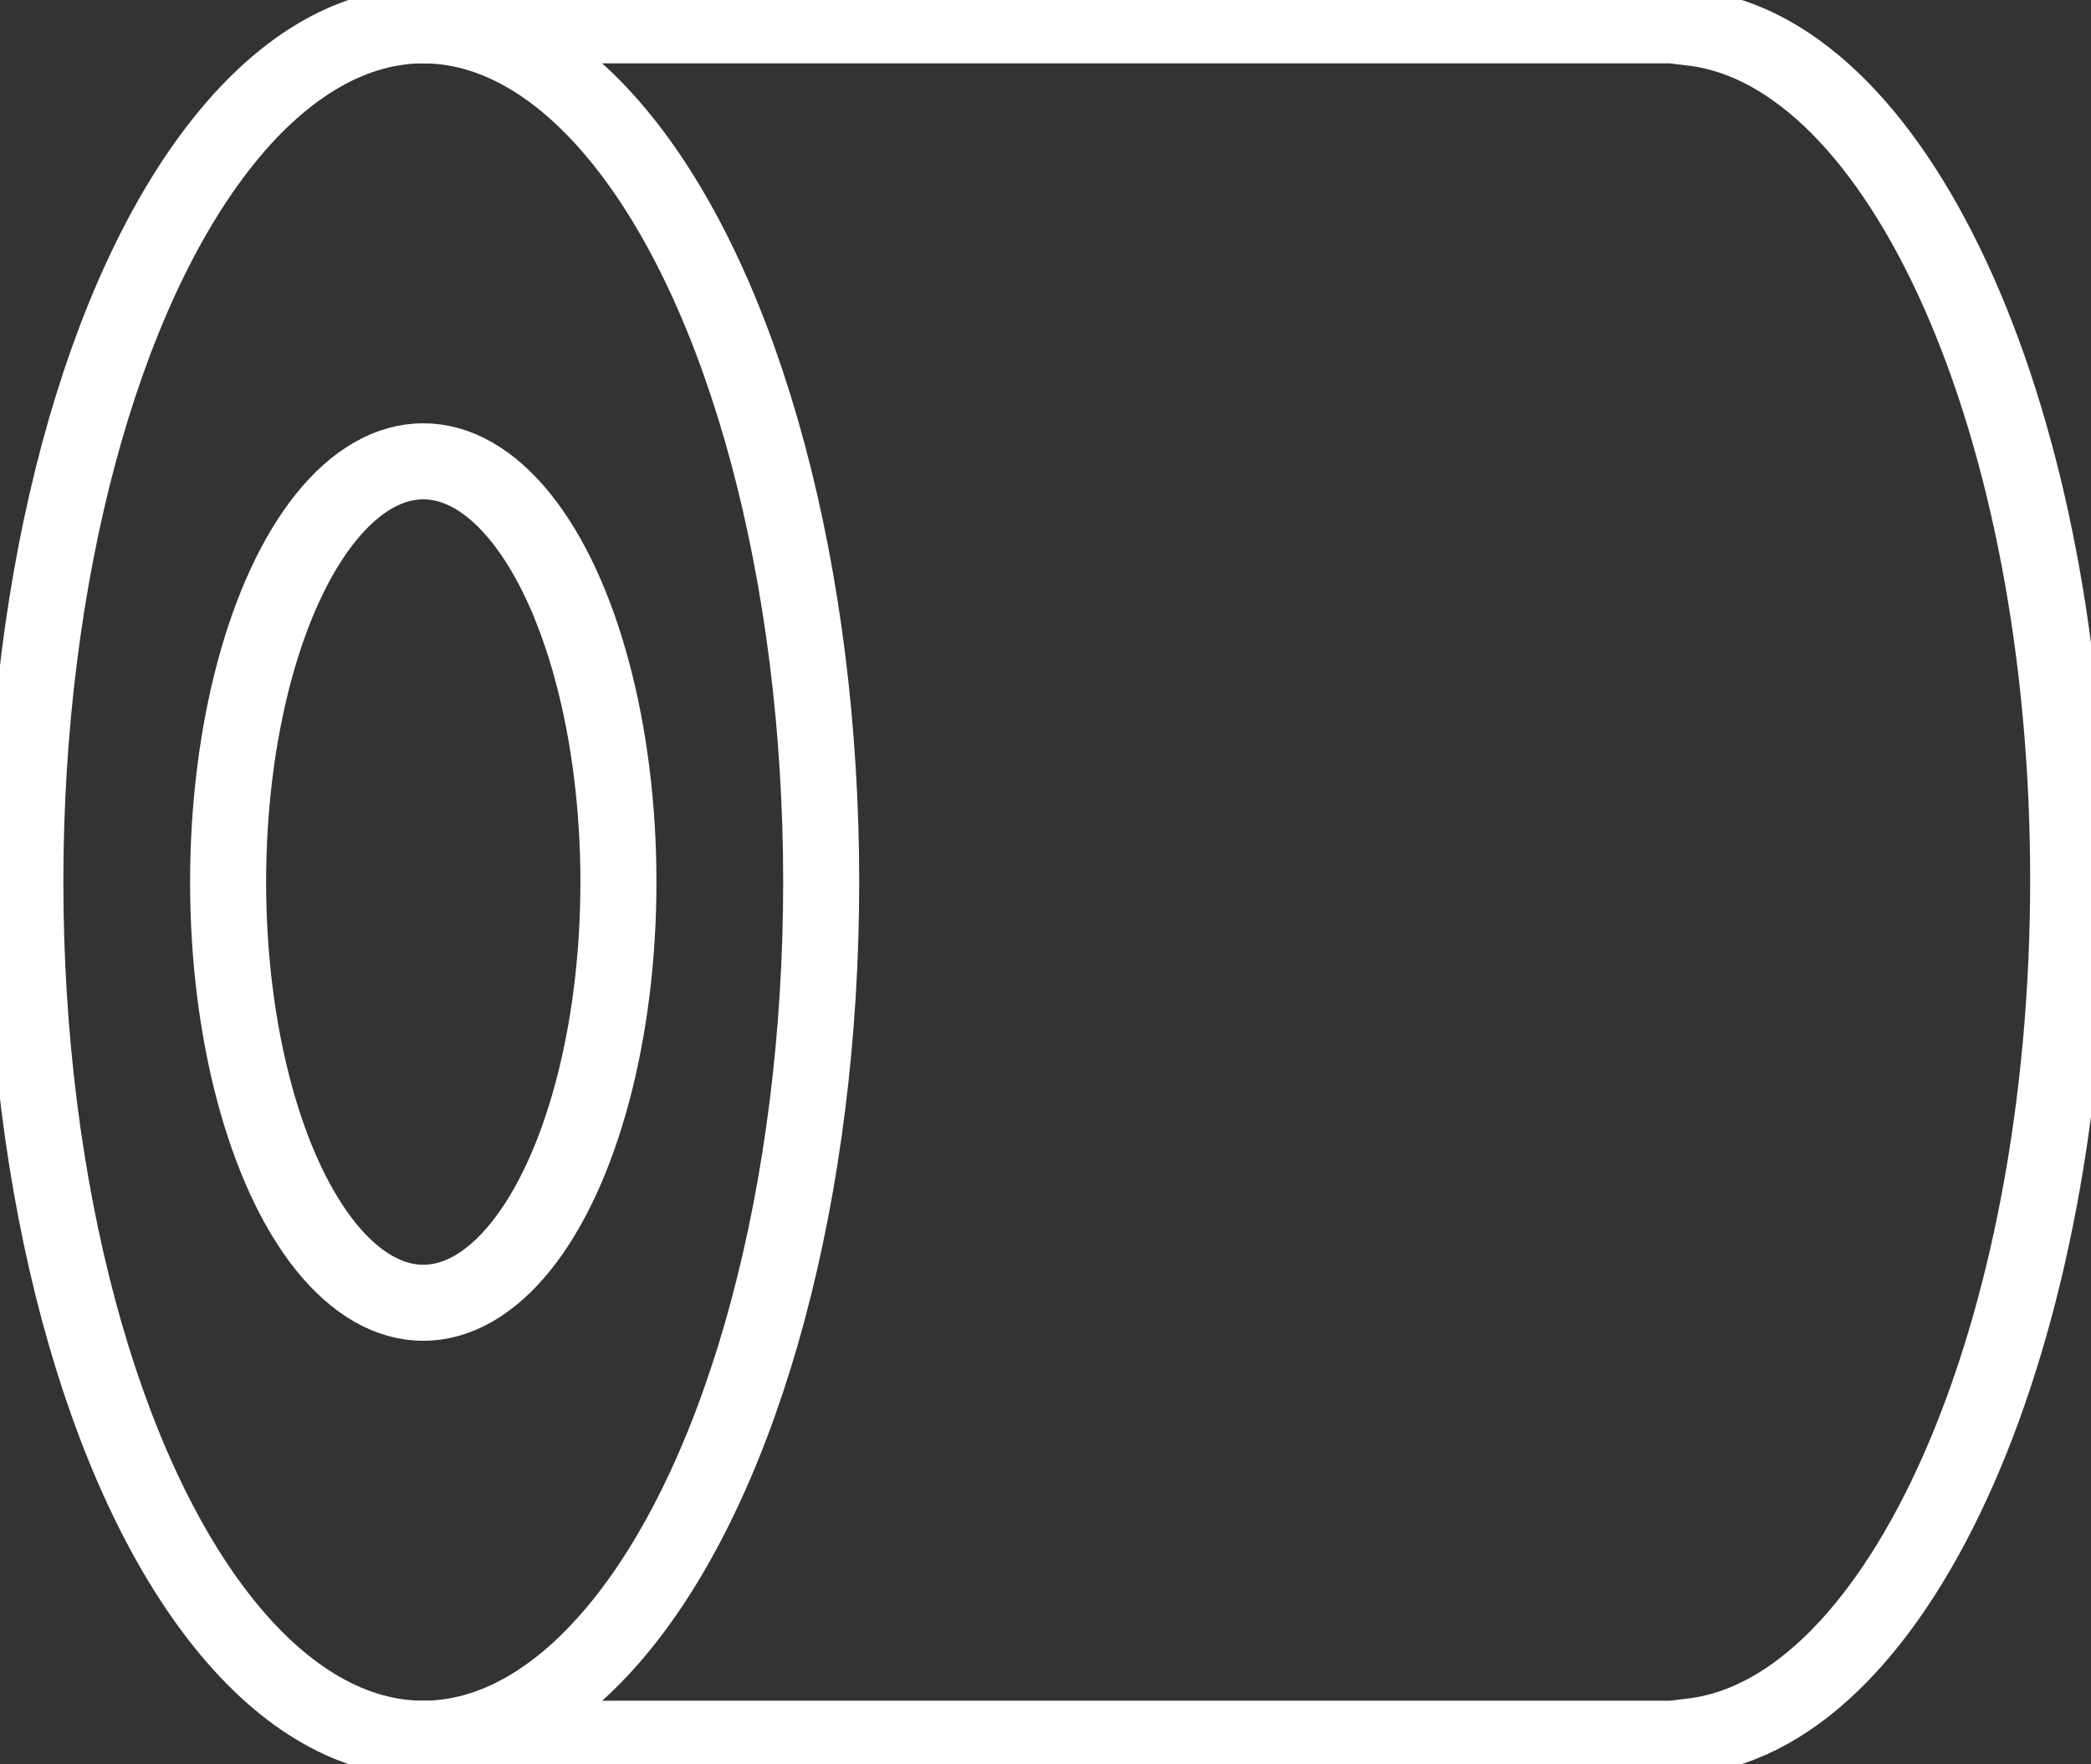 <?xml version="1.0" encoding="utf-8"?>
<!-- Generator: Adobe Illustrator 24.2.3, SVG Export Plug-In . SVG Version: 6.00 Build 0)  -->
<svg version="1.1" id="图层_1" xmlns="http://www.w3.org/2000/svg" xmlns:xlink="http://www.w3.org/1999/xlink" x="0px" y="0px"
	 viewBox="0 0 82.5 69.6" style="enable-background:new 0 0 82.5 69.6;" xml:space="preserve">
<rect x="0" y="0" width="82.5" height="69.6" fill="#333333" stroke="none"/>
<style type="text/css">
	.st0{fill:none;stroke:#FFFFFF;stroke-width:3;stroke-miterlimit:10;}
</style>
<ellipse class="st0" cx="16.7" cy="34.8" rx="15.7" ry="33.8"/>
<ellipse class="st0" cx="16.7" cy="34.8" rx="7.7" ry="16.6"/>
<path class="st0" d="M16.4,68.6h50.4v-0.1c8.2-1,14.8-15.8,14.8-33.8S75,2.1,66.8,1.1V1H16.4"/>
</svg>
